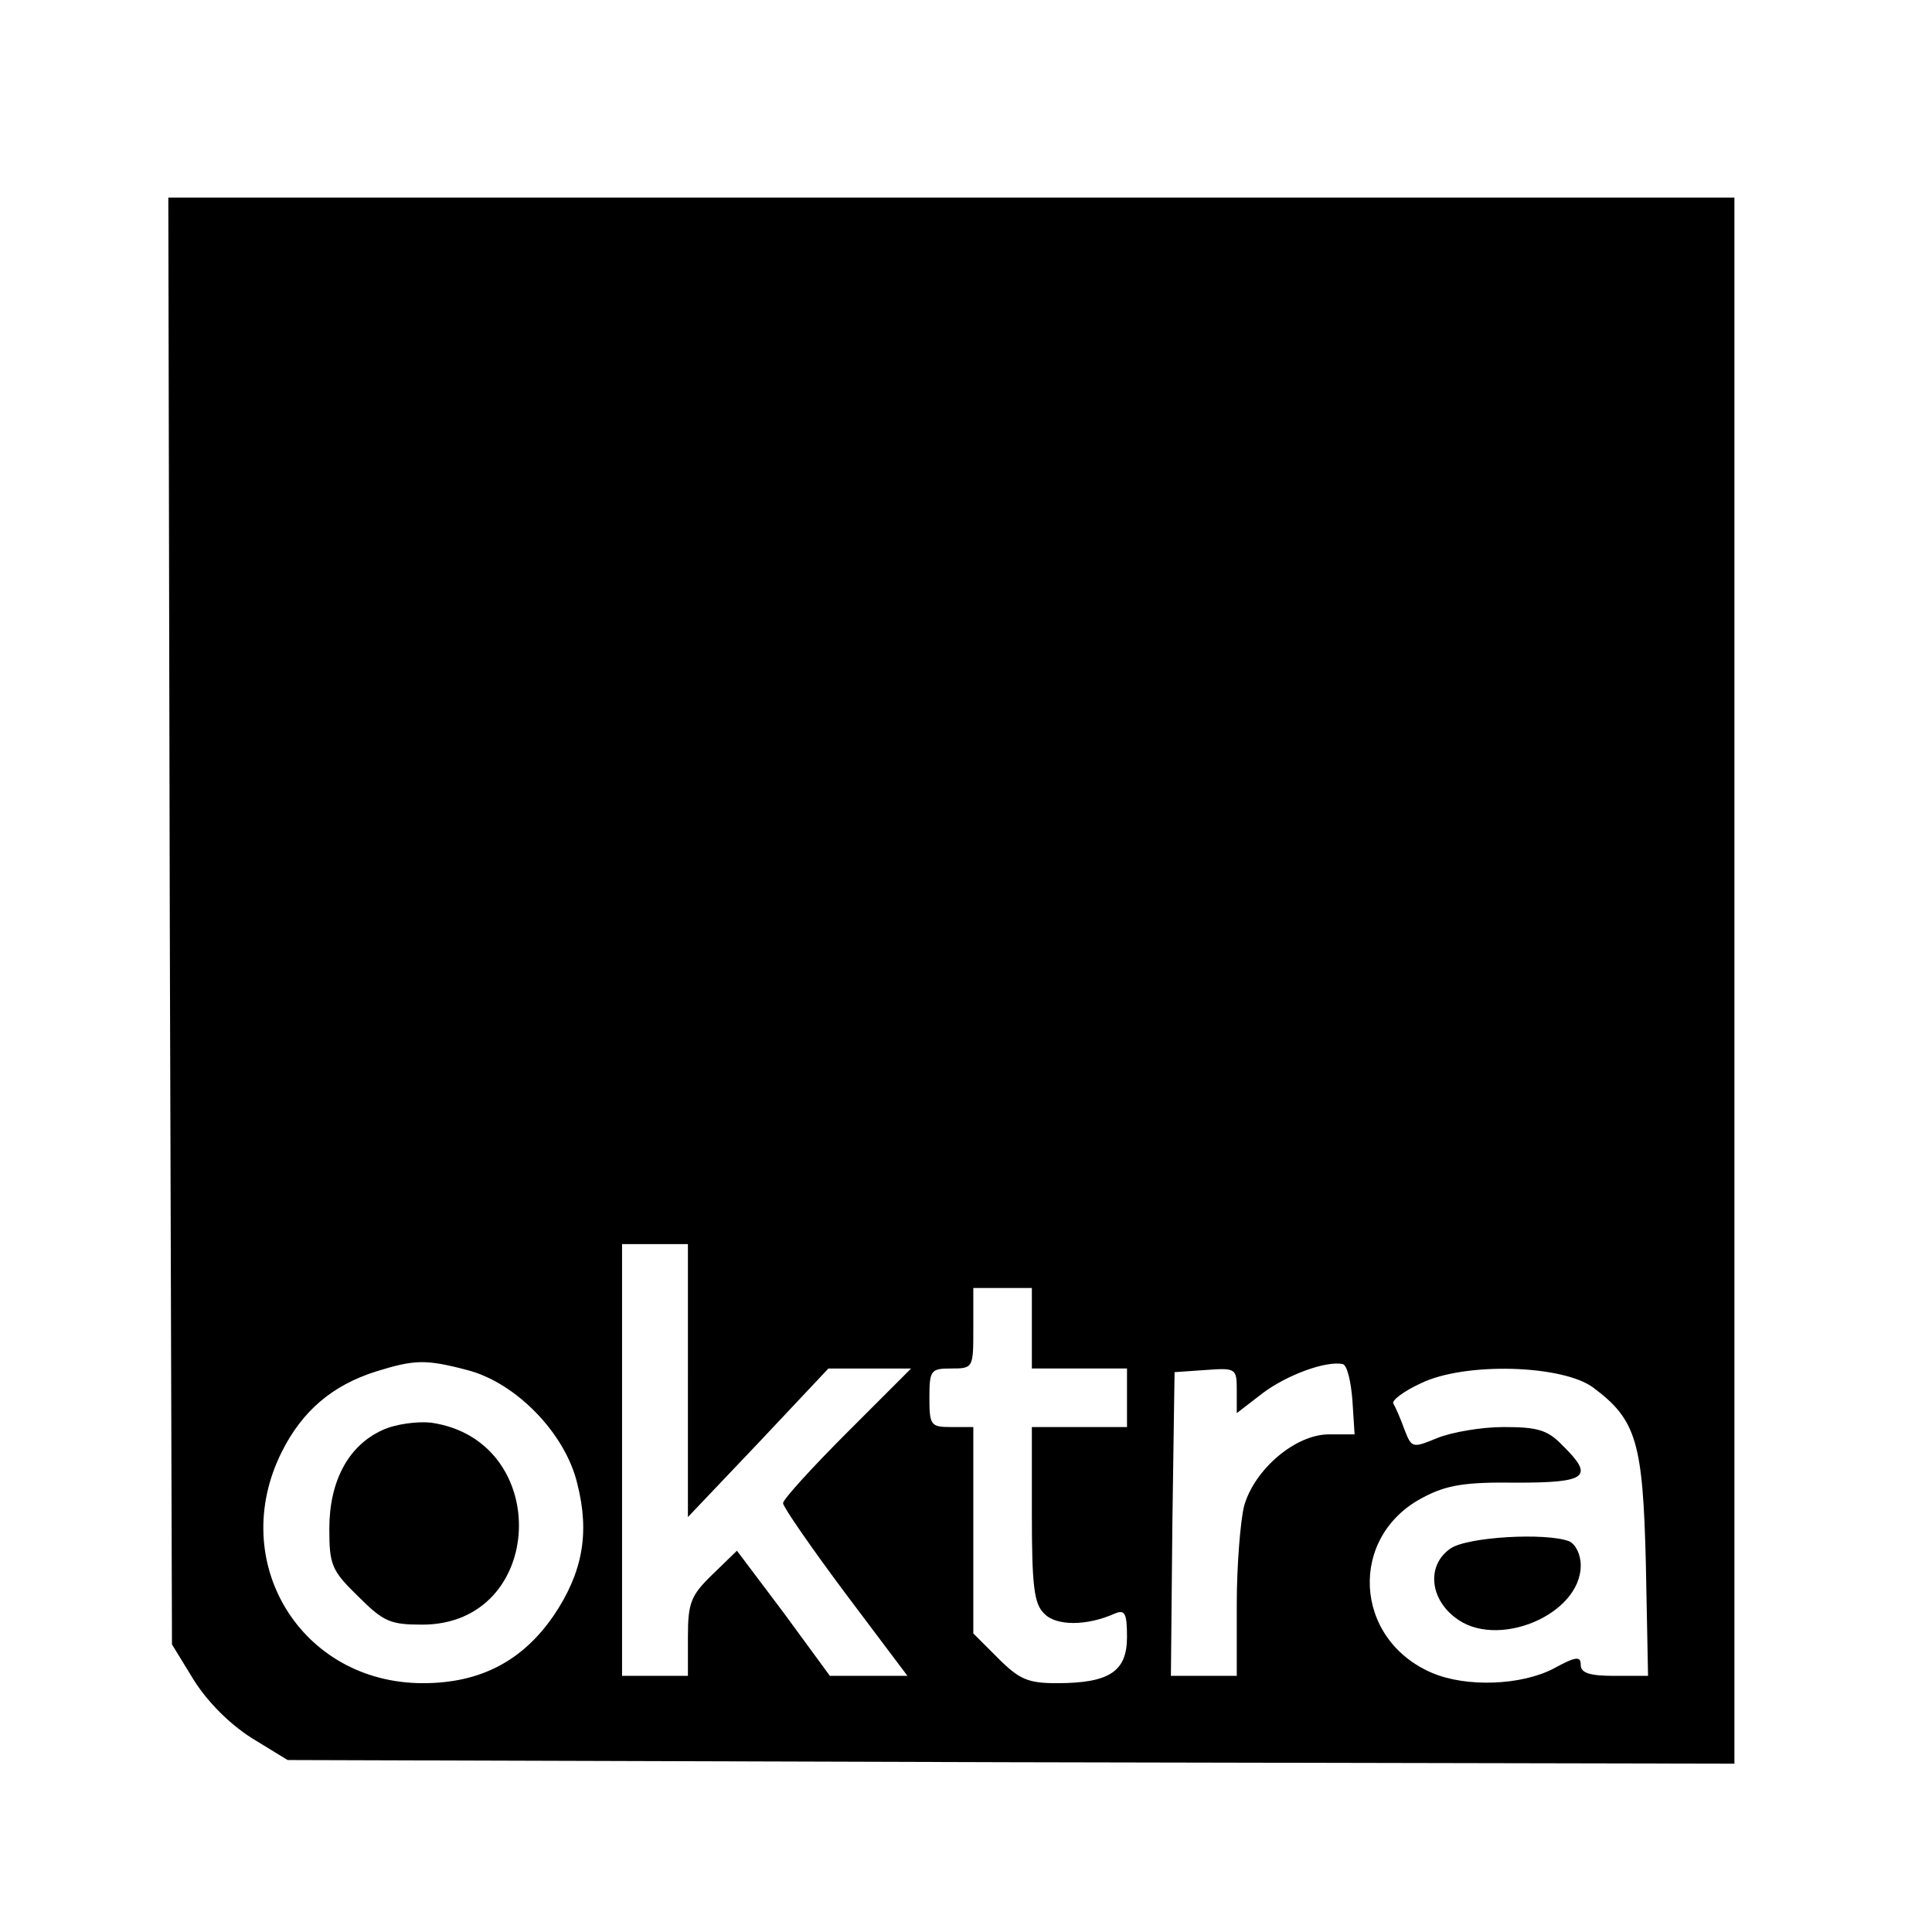 <?xml version="1.0" standalone="no"?>
<!DOCTYPE svg PUBLIC "-//W3C//DTD SVG 20010904//EN"
 "http://www.w3.org/TR/2001/REC-SVG-20010904/DTD/svg10.dtd">
<svg version="1.0" xmlns="http://www.w3.org/2000/svg"
 width="264pt" height="264pt" viewBox="0 0 264 264"
 preserveAspectRatio="xMidYMid meet">
<g transform="translate(0,264) scale(0.1,-0.1)"
fill="#000000" stroke="none">
<path d="M232 1382 l3 -989 30 -49 c19 -30 49 -60 79 -79 l49 -30 989 -3 988
-2 0 1070 0 1070 -1070 0 -1070 0 2 -988z m708 -629 l0 -186 96 101 96 102 56
0 57 0 -88 -88 c-48 -48 -87 -91 -87 -96 0 -5 38 -60 85 -123 l85 -113 -53 0
-53 0 -63 86 -64 85 -33 -32 c-30 -29 -34 -39 -34 -86 l0 -53 -45 0 -45 0 0
295 0 295 45 0 45 0 0 -187z m470 72 l0 -55 65 0 65 0 0 -40 0 -40 -65 0 -65
0 0 -119 c0 -98 3 -123 17 -136 16 -17 58 -17 96 0 14 6 17 1 17 -32 0 -47
-24 -63 -96 -63 -39 0 -51 5 -80 34 l-34 34 0 141 0 141 -30 0 c-28 0 -30 2
-30 40 0 38 2 40 30 40 30 0 30 1 30 55 l0 55 40 0 40 0 0 -55z m-772 -57 c67
-17 135 -87 151 -156 17 -67 7 -121 -32 -179 -43 -63 -101 -93 -179 -93 -167
0 -268 166 -193 316 28 56 69 91 129 110 52 16 67 17 124 2z m1210 -41 l3 -47
-35 0 c-46 0 -102 -48 -116 -98 -5 -20 -10 -81 -10 -134 l0 -98 -45 0 -45 0 2
208 3 207 43 3 c41 3 42 2 42 -28 l0 -31 35 27 c33 25 87 45 110 40 6 -2 11
-24 13 -49z m329 17 c59 -44 68 -74 72 -241 l3 -153 -46 0 c-34 0 -46 4 -46
15 0 12 -6 12 -37 -5 -44 -23 -119 -26 -166 -6 -108 46 -115 187 -12 240 32
17 58 21 128 20 96 0 106 8 62 51 -20 21 -34 25 -80 25 -31 0 -71 -7 -91 -15
-34 -14 -35 -14 -45 12 -5 14 -12 30 -15 35 -3 4 14 17 38 28 60 29 193 25
235 -6z"/>
<path d="M523 686 c-47 -21 -73 -70 -73 -135 0 -49 3 -57 39 -92 35 -35 44
-39 88 -39 169 0 179 252 12 276 -19 2 -49 -2 -66 -10z"/>
<path d="M1982 524 c-32 -22 -29 -67 6 -94 56 -45 172 3 172 71 0 15 -7 29
-16 33 -32 12 -139 6 -162 -10z"/>
</g>
</svg>
